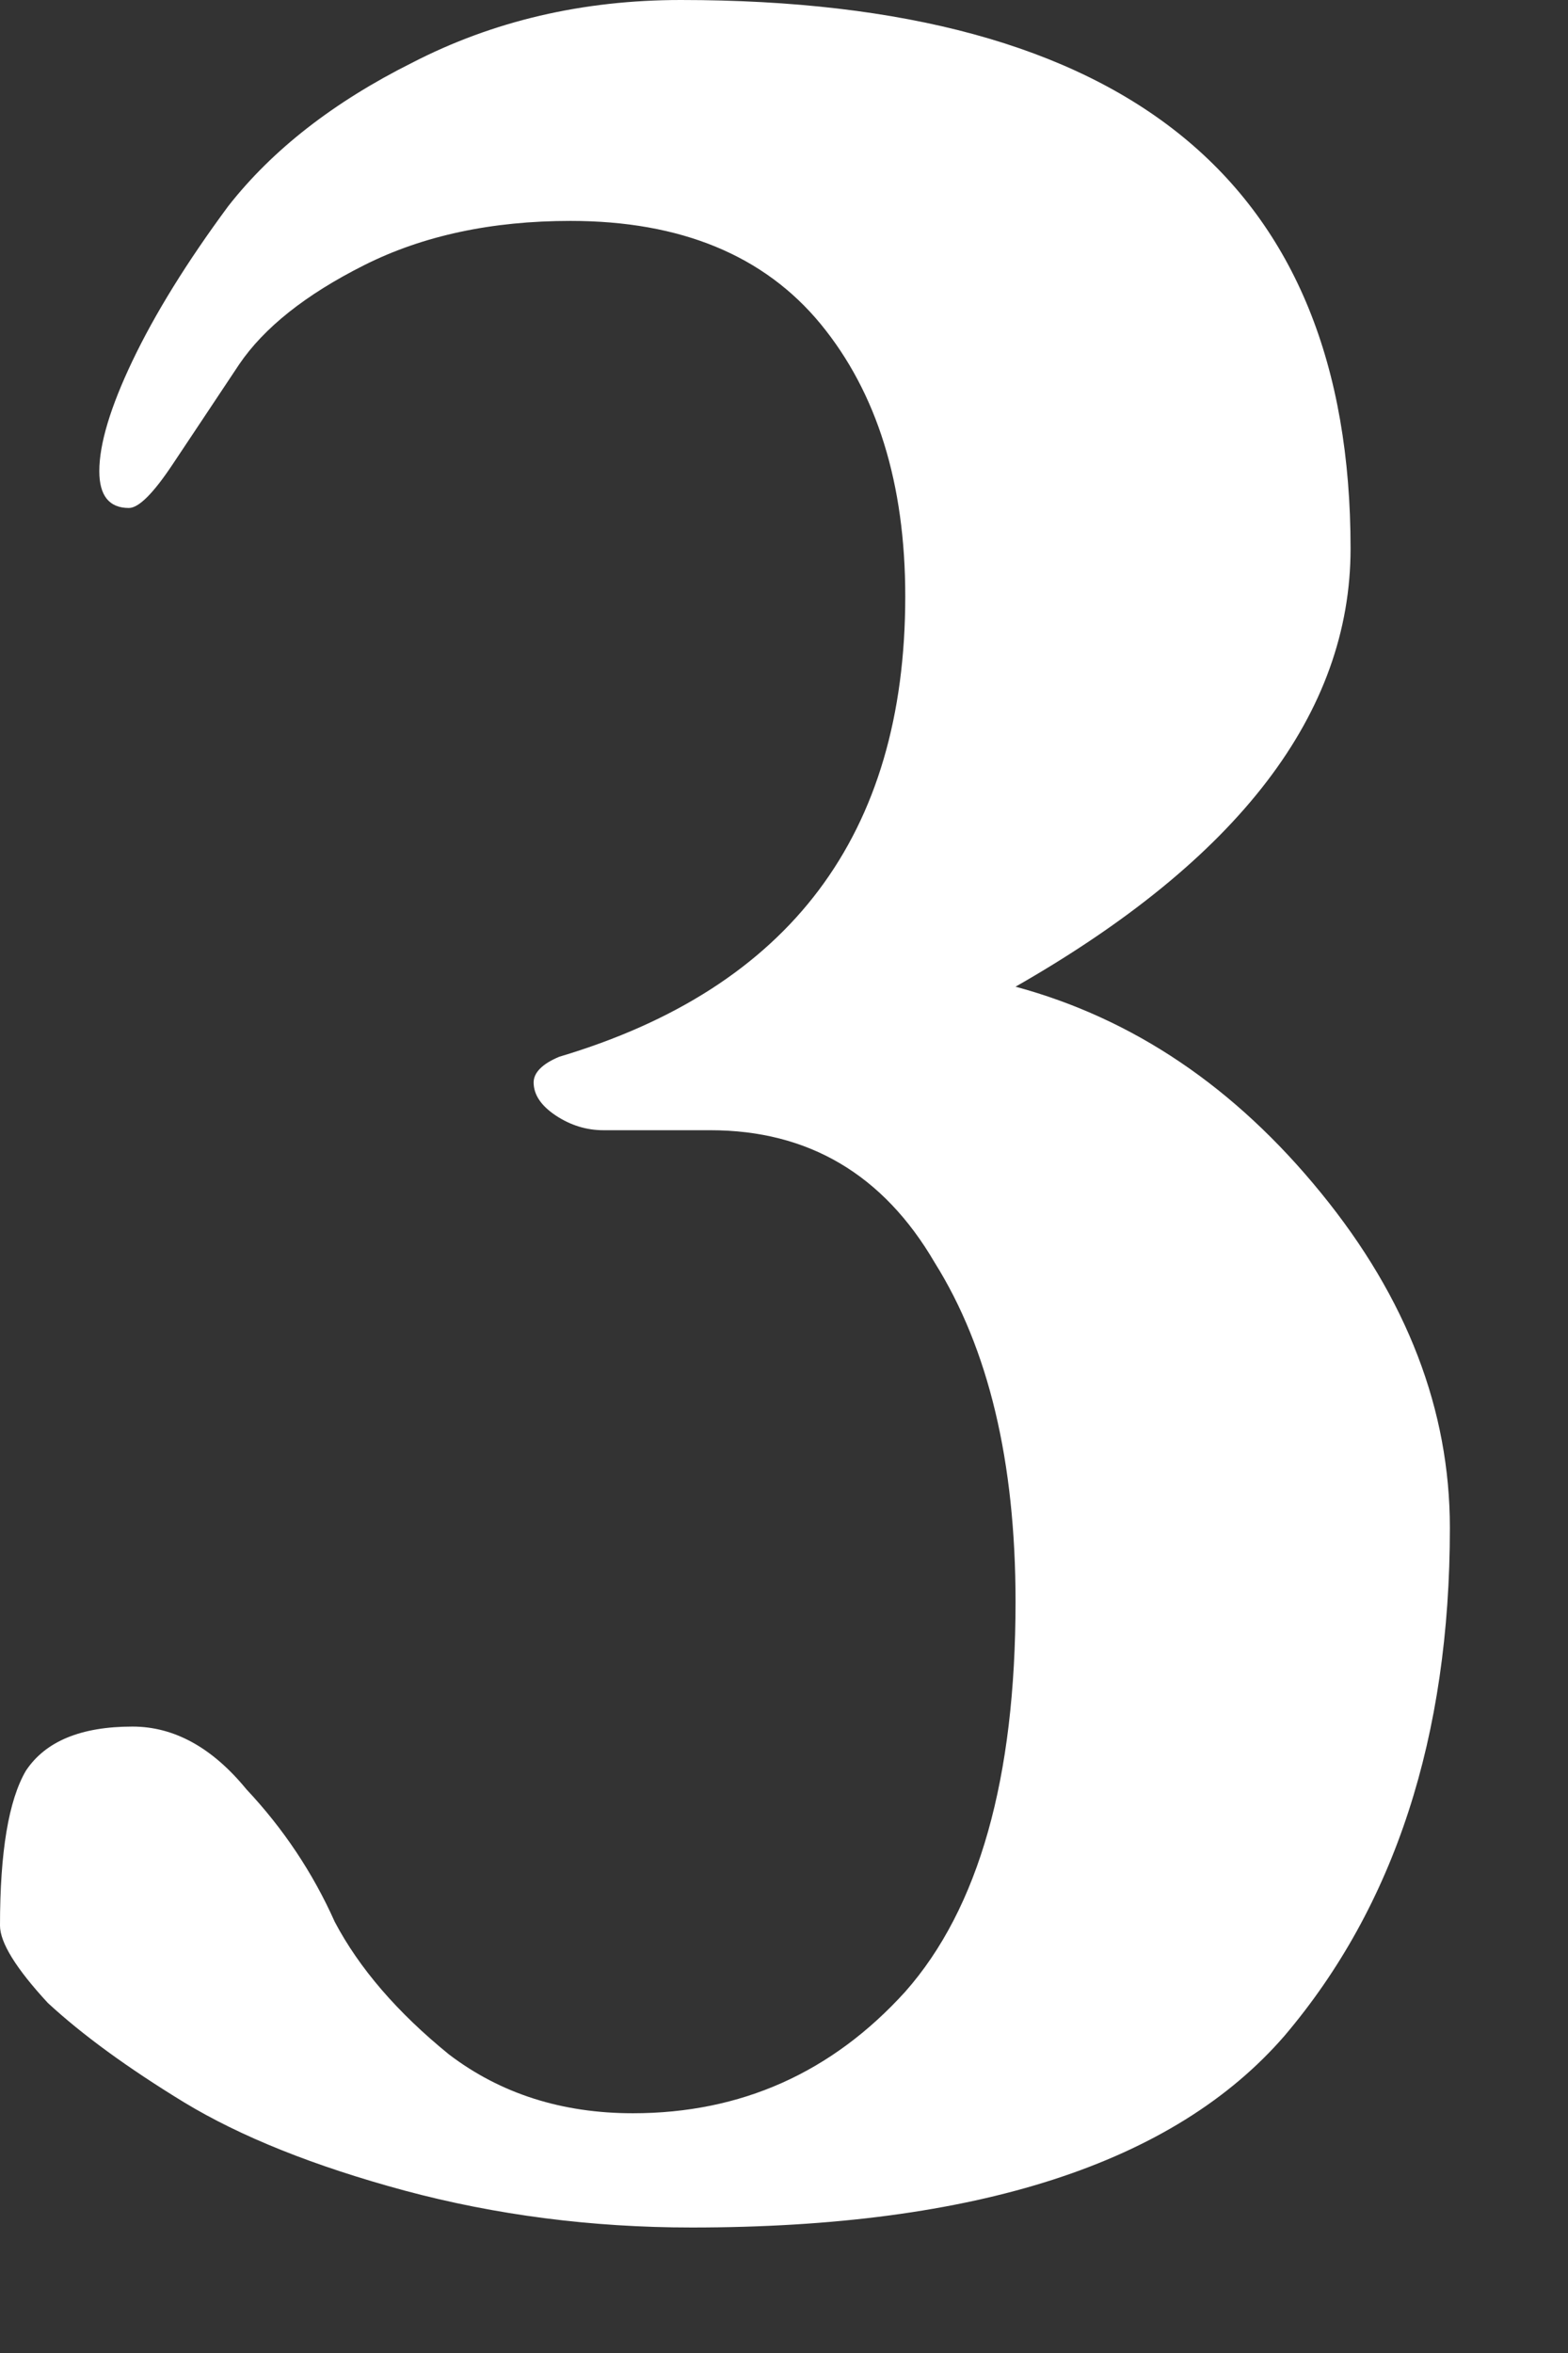 <?xml version="1.0" encoding="utf-8"?>
<svg xmlns="http://www.w3.org/2000/svg" fill="none" height="100%" overflow="visible" preserveAspectRatio="none" style="display: block;" viewBox="0 0 6 9" width="100%">
<rect x="0" y="0" width="6" height="9" fill="#333333" stroke="none"/>
<path d="M2.309 4.323C2.244 4.323 2.183 4.304 2.127 4.267C2.07 4.229 2.042 4.187 2.042 4.14C2.042 4.103 2.075 4.069 2.14 4.042C3.023 3.779 3.464 3.192 3.464 2.281C3.464 1.85 3.356 1.502 3.14 1.239C2.924 0.977 2.605 0.845 2.183 0.845C1.882 0.845 1.619 0.901 1.394 1.014C1.169 1.127 1.01 1.254 0.915 1.394C0.821 1.535 0.737 1.662 0.662 1.774C0.587 1.887 0.531 1.943 0.493 1.943C0.418 1.943 0.38 1.896 0.38 1.802C0.38 1.699 0.422 1.558 0.507 1.38C0.592 1.202 0.714 1.004 0.873 0.789C1.042 0.573 1.277 0.39 1.577 0.24C1.887 0.08 2.23 0 2.605 0C4.314 0 5.168 0.699 5.168 2.098C5.168 2.727 4.741 3.286 3.886 3.774C4.337 3.896 4.726 4.159 5.055 4.563C5.384 4.966 5.548 5.394 5.548 5.844C5.548 6.642 5.337 7.29 4.915 7.787C4.492 8.275 3.736 8.52 2.647 8.52C2.263 8.52 1.896 8.472 1.549 8.379C1.201 8.285 0.92 8.172 0.704 8.041C0.488 7.909 0.315 7.783 0.183 7.661C0.061 7.529 0 7.43 0 7.365C0 7.083 0.033 6.886 0.099 6.773C0.174 6.66 0.31 6.604 0.507 6.604C0.666 6.604 0.812 6.684 0.943 6.844C1.084 6.994 1.197 7.163 1.281 7.351C1.375 7.529 1.521 7.698 1.718 7.858C1.915 8.008 2.15 8.083 2.422 8.083C2.835 8.083 3.183 7.928 3.464 7.618C3.746 7.299 3.886 6.801 3.886 6.126C3.886 5.591 3.783 5.159 3.577 4.83C3.38 4.492 3.093 4.323 2.718 4.323H2.309Z" fill="white" id="Vector"/>
</svg>